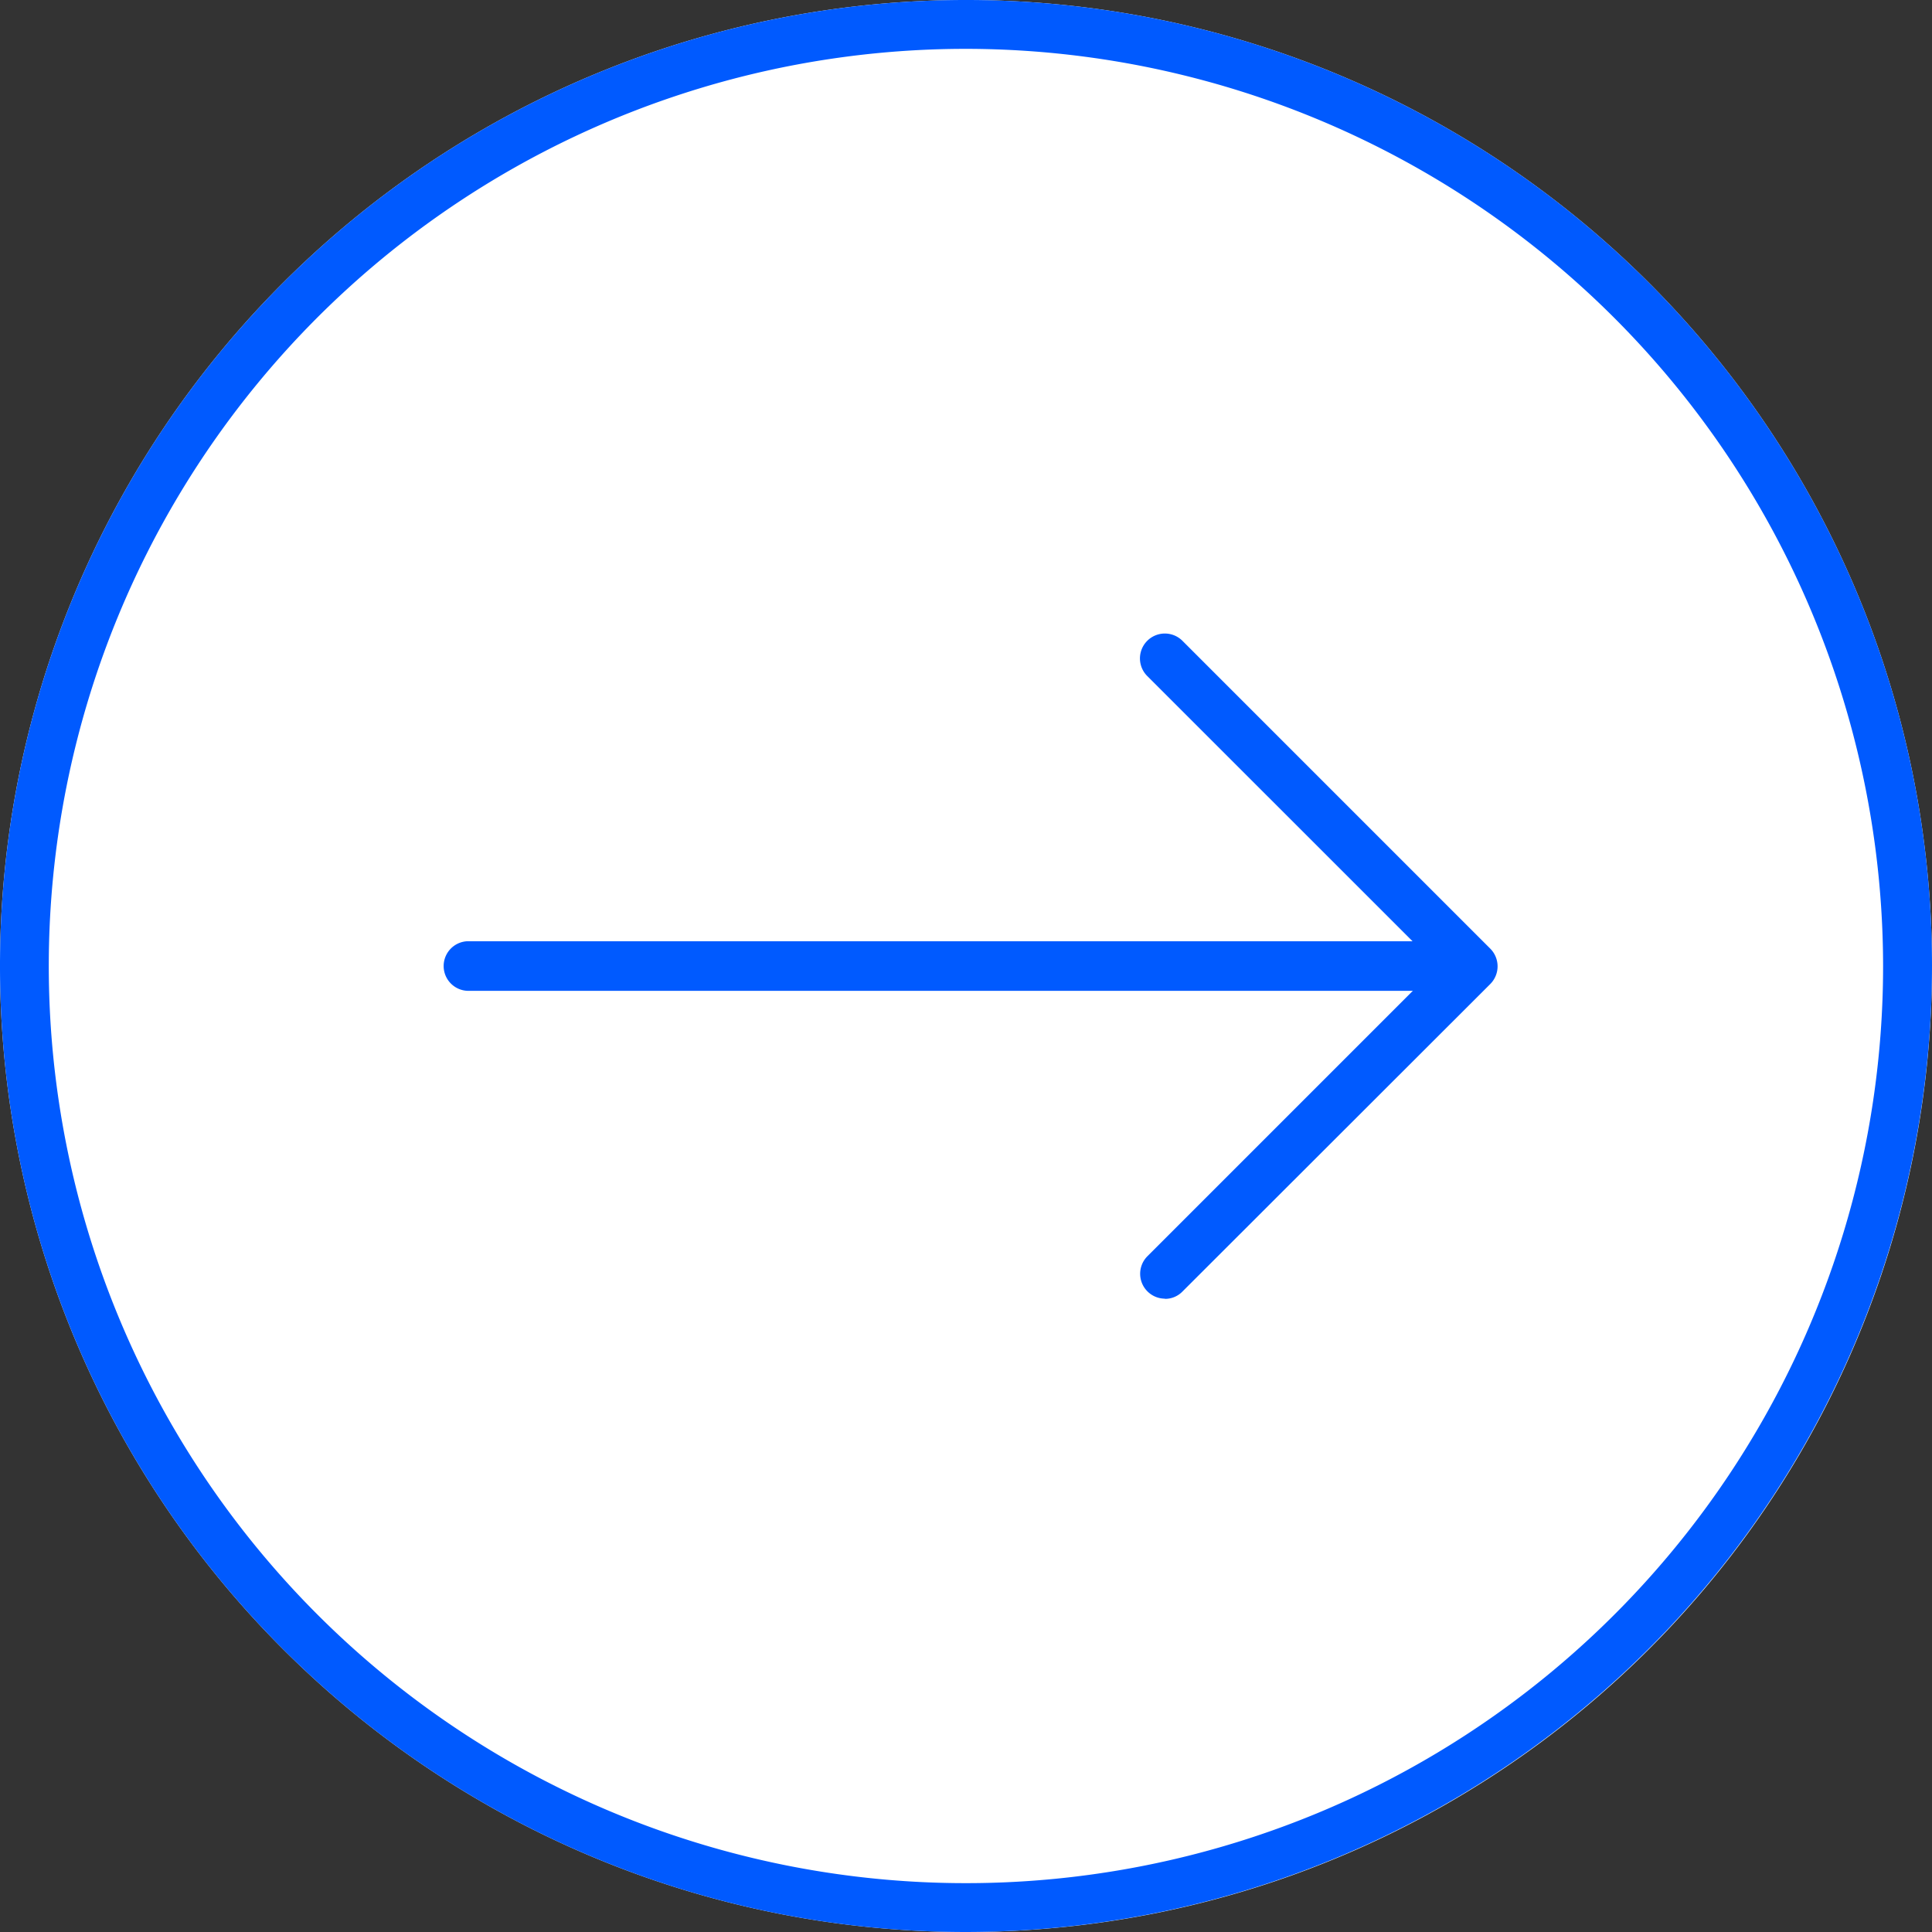 <svg xmlns="http://www.w3.org/2000/svg" width="32" height="32" viewBox="0 0 32 32"><rect x="0" y="0" width="32" height="32" fill="#333333" stroke="none"/><defs><style>.a{fill:#fff;}.b{fill:#005aff;}</style></defs><path class="a" d="M16,0A16,16,0,1,1,0,16,16,16,0,0,1,16,0Z"/><path class="b" d="M967.067,326.03H950.546a.411.411,0,0,1,0-.821h16.521a.411.411,0,0,1,0,.821" transform="translate(-942.807 -309.619)"/><path class="b" d="M955.868,333.961a.412.412,0,0,1-.293-.7l4.807-4.807-4.807-4.806a.412.412,0,0,1,.583-.583l5.1,5.1a.415.415,0,0,1,0,.583l-5.1,5.095a.4.4,0,0,1-.29.121" transform="translate(-936.573 -312.451)"/><path class="b" d="M962.884,350.156a16,16,0,1,1,16-16,16.017,16.017,0,0,1-16,16m0-31.191a15.191,15.191,0,1,0,15.19,15.193,15.208,15.208,0,0,0-15.19-15.193" transform="translate(-946.884 -318.156)"/></svg>